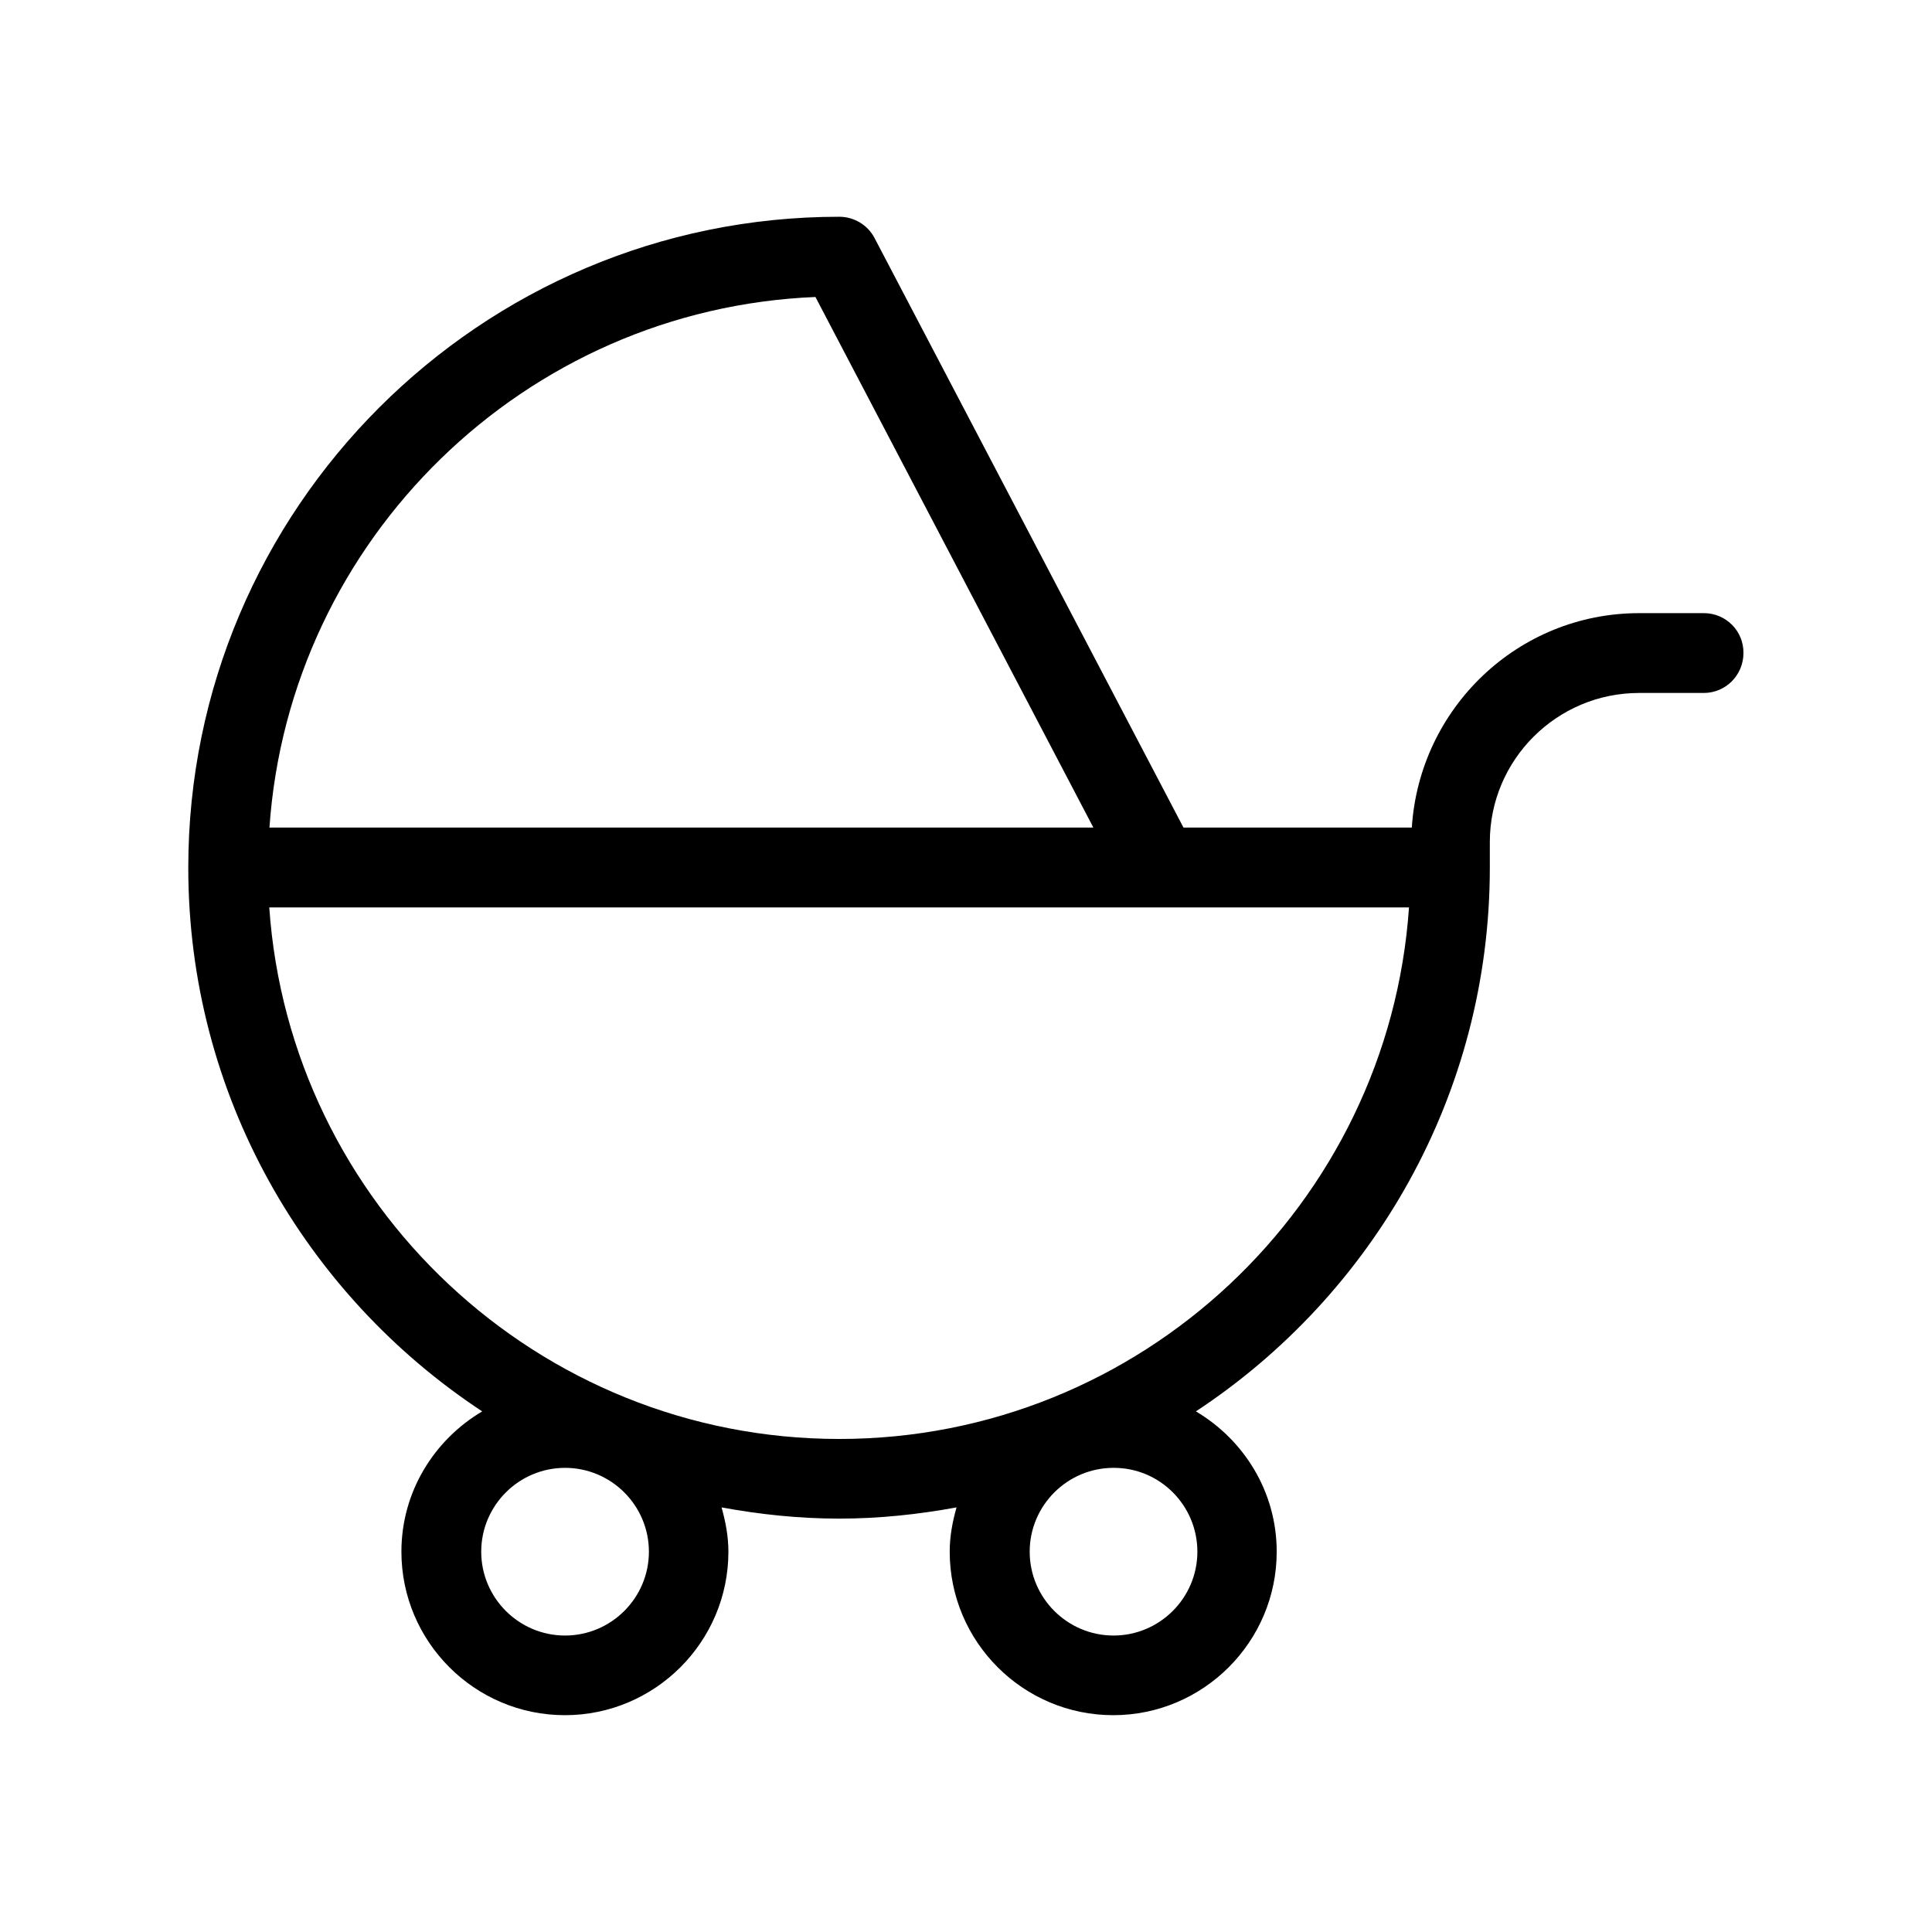 <?xml version="1.0" encoding="UTF-8"?>
<!-- Uploaded to: SVG Repo, www.svgrepo.com, Generator: SVG Repo Mixer Tools -->
<svg fill="#000000" width="800px" height="800px" version="1.1" viewBox="144 144 512 512" xmlns="http://www.w3.org/2000/svg">
 <path d="m595.53 306.49h-17.129c-32.145 0-58.242 25.191-60.254 56.828h-60.512l-81.867-156.23c-1.812-3.477-5.441-5.644-9.371-5.644-95.121 0-172.5 77.387-172.5 172.5 0 60.207 31.035 113.21 77.891 144.09-12.746 7.559-21.41 21.312-21.41 37.18 0 23.879 19.445 43.328 43.328 43.328 23.879 0 43.328-19.445 43.328-43.328 0-4.082-0.754-7.961-1.812-11.738 10.125 1.863 20.504 2.973 31.137 2.973 10.629 0 21.008-1.109 31.137-2.973-1.059 3.727-1.812 7.609-1.812 11.738 0 23.879 19.445 43.328 43.328 43.328 23.879 0 43.328-19.445 43.328-43.328 0-15.871-8.664-29.625-21.41-37.18 46.855-30.883 77.891-83.883 77.891-144.14v-6.75c0-21.766 17.734-39.5 39.551-39.5h17.129c5.844 0 10.531-4.734 10.531-10.578 0.082-5.844-4.652-10.578-10.496-10.578zm-235.43-83.785 73.656 140.61h-218.35c5.289-76.426 67.66-137.44 144.7-140.61zm-66.352 354.73c-12.242 0-22.219-9.977-22.219-22.219 0-12.242 9.977-22.219 22.219-22.219 12.242 0 22.219 9.977 22.219 22.219 0 12.242-9.977 22.219-22.219 22.219zm167.57-22.219c0 12.242-9.977 22.219-22.219 22.219s-22.219-9.977-22.219-22.219c0-12.242 9.977-22.219 22.219-22.219 12.242-0.051 22.219 9.926 22.219 22.219zm-94.918-29.875c-79.953 0-145.6-62.27-151.04-140.86h302.04c-5.391 78.539-71.039 140.86-150.99 140.86z"/>
</svg>